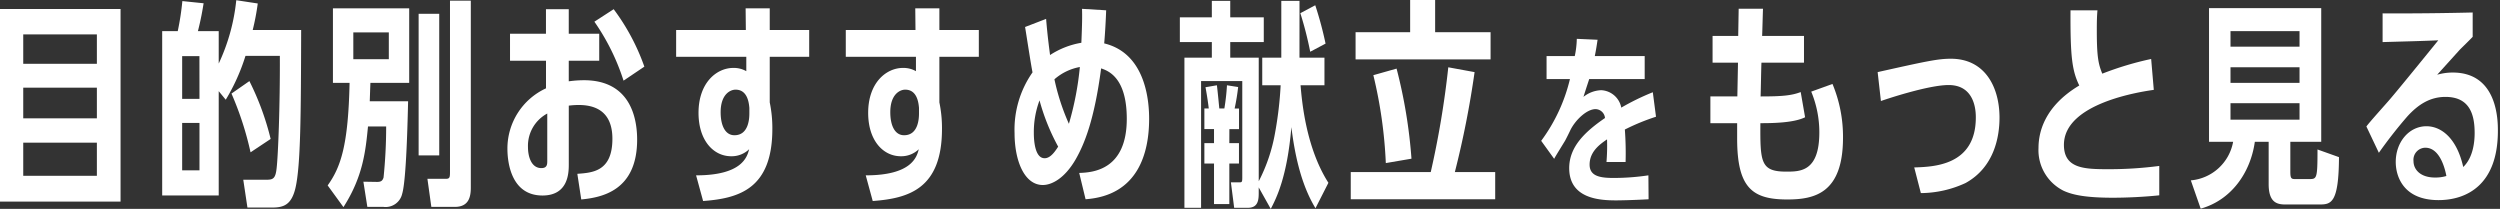 <svg xmlns="http://www.w3.org/2000/svg" xmlns:xlink="http://www.w3.org/1999/xlink" width="383" height="32" viewBox="0 0 383 32">
  <rect x="0" y="0" width="383" height="32" fill="#333333" stroke="none"/>
  <defs>
    <clipPath id="clip-path">
      <rect id="長方形_925" data-name="長方形 925" width="382.676" height="32" fill="none"/>
    </clipPath>
  </defs>
  <g id="グループ_1428" data-name="グループ 1428" transform="translate(14513 -5681)">
    <rect id="長方形_988" data-name="長方形 988" width="383" height="32" transform="translate(-14513 5681)" fill="none"/>
    <g id="グループ_1427" data-name="グループ 1427" transform="translate(-14513 5681)">
      <path id="パス_2015" data-name="パス 2015" d="M3.56,21.55H14.842v5.07H3.56Zm0-8.429H14.842v4.7H3.56Zm0-8.159H14.842v4.5H3.56ZM0,30.58H18.469V1.065H0Z" transform="translate(0 0.31)" fill="#fff"/>
      <g id="グループ_1272" data-name="グループ 1272" transform="translate(0 0)">
        <g id="グループ_1271" data-name="グループ 1271" clip-path="url(#clip-path)">
          <path id="パス_2016" data-name="パス 2016" d="M32.3,31.791l-.638-4.264h3.593c.974,0,1.343-.2,1.511-1.712.235-1.949.537-9.638.5-17.26H32a30.28,30.28,0,0,1-3.022,6.715L27.9,13.96V29.943H19.24V4.76h2.384A40.6,40.6,0,0,0,22.33.16l3.257.334c-.168,1.042-.4,2.418-.873,4.266H27.9V9.73A29.9,29.9,0,0,0,30.59.026l3.291.5a37.133,37.133,0,0,1-.772,4.063h7.421c-.034,12.895-.067,20.717-.873,24.209-.6,2.518-1.746,2.99-3.526,2.99Zm-7.355-23.2H22.3v6.548h2.653ZM22.3,26.083h2.653V18.83H22.3Zm10.476-2.755a48.414,48.414,0,0,0-2.921-9L32.6,12.416a41.514,41.514,0,0,1,3.257,8.864Z" transform="translate(5.607 0.007)" fill="#fff"/>
          <path id="パス_2017" data-name="パス 2017" d="M51.193,15.491c-.066,2.753-.269,12.088-.907,14.171a2.6,2.6,0,0,1-2.854,2.013H44.949l-.606-3.861,2.083.034c.57,0,.838-.134,1.006-.672a76.781,76.781,0,0,0,.4-7.823H45.049c-.369,3.794-.772,7.689-3.761,12.356L38.87,28.385c2.015-2.82,3.156-6.146,3.358-15.715H39.677V1.253H51.361V12.669H45.418c-.066,1.712-.066,1.915-.1,2.822ZM42.8,9.044h5.439v-4.1H42.8Zm13.163,14.74H52.806V2.093h3.156ZM60.8,28.72c0,1.41-.3,2.955-2.451,2.955H54.753l-.6-4.3h2.82c.638,0,.638-.269.638-1.21V.078H60.8Z" transform="translate(11.328 0.022)" fill="#fff"/>
          <path id="パス_2018" data-name="パス 2018" d="M66.1,1.091h3.492V4.853H74.26v4.13H69.593v3.156a17.436,17.436,0,0,1,2.317-.168c7.152,0,8.159,5.842,8.159,9.1,0,7.825-5.406,8.864-8.562,9.168l-.6-3.929c2.35-.168,5.372-.369,5.372-5.372,0-2.99-1.343-5.172-5.171-5.172a12.191,12.191,0,0,0-1.511.1V24.9c0,1.311-.1,4.734-4.029,4.734-4.734,0-5.372-4.935-5.372-7.184a10.147,10.147,0,0,1,5.91-9.235V8.983H60.594V4.853H66.1Zm.2,15.984a5.606,5.606,0,0,0-2.955,5.137c0,1.579.57,3.223,2.048,3.223.907,0,.907-.6.907-1.142Zm11.685-5.037a33.7,33.7,0,0,0-4.466-9.032l2.955-1.915a32.992,32.992,0,0,1,4.7,8.8Z" transform="translate(17.541 0.318)" fill="#fff"/>
          <path id="パス_2019" data-name="パス 2019" d="M83.266,26.575c7.051,0,7.823-2.822,8.126-4a3.848,3.848,0,0,1-2.753,1.074c-2.686,0-5-2.385-5-6.648,0-4.6,2.753-6.883,5.339-6.883a3.84,3.84,0,0,1,1.981.5V8.409H80.209v-4.1h10.68L90.854.988h3.695V4.313h6.044v4.1H94.549v6.985a19.3,19.3,0,0,1,.4,4.062c0,9.168-5.1,10.645-10.609,11.048Zm8.161-10.343c-.068-.737-.269-2.786-2.115-2.786-.772,0-2.285.67-2.285,3.458,0,2.047.706,3.526,2.115,3.526,2.285,0,2.285-2.822,2.285-3.391Z" transform="translate(23.375 0.288)" fill="#fff"/>
          <path id="パス_2020" data-name="パス 2020" d="M103.391,26.575c7.051,0,7.823-2.822,8.126-4a3.848,3.848,0,0,1-2.753,1.074c-2.686,0-5-2.385-5-6.648,0-4.6,2.753-6.883,5.339-6.883a3.842,3.842,0,0,1,1.981.5V8.409H100.334v-4.1h10.679L110.979.988h3.693V4.313h6.044v4.1h-6.044v6.985a19.244,19.244,0,0,1,.4,4.062c0,9.168-5.1,10.645-10.61,11.048Zm8.159-10.343c-.067-.737-.269-2.786-2.115-2.786-.772,0-2.283.67-2.283,3.458,0,2.047.705,3.526,2.115,3.526,2.283,0,2.283-2.822,2.283-3.391Z" transform="translate(29.24 0.288)" fill="#fff"/>
          <path id="パス_2021" data-name="パス 2021" d="M134.389,1.275c-.034,1.142-.168,3.66-.3,5.07,6.548,1.578,6.883,9.267,6.883,11.552,0,5.272-1.712,11.751-9.737,12.323l-.974-4.029c2.082-.067,7.288-.437,7.288-8.294,0-6.346-2.855-7.355-3.93-7.724-1.041,7.892-2.552,11.552-3.861,13.867-1.746,3.057-3.761,4-5.07,4-2.82,0-4.331-3.692-4.331-7.958a15.285,15.285,0,0,1,2.753-9.3c-.235-1.107-.974-5.977-1.142-6.95l3.223-1.242c.235,2.988.6,5.406.6,5.54a12.576,12.576,0,0,1,4.8-1.88c.134-3.19.134-4.1.1-5.2ZM124.954,23.94c.672,0,1.309-.537,2.082-1.78a32.3,32.3,0,0,1-2.854-7.085,13.8,13.8,0,0,0-.873,5c0,.907.1,3.861,1.645,3.861m1.511-12.088a33.852,33.852,0,0,0,2.216,6.816,46.33,46.33,0,0,0,1.679-8.7,8.093,8.093,0,0,0-3.895,1.88" transform="translate(35.074 0.303)" fill="#fff"/>
          <path id="パス_2022" data-name="パス 2022" d="M158.292,8.8h3.828v4.232h-3.661c.2,2.383.806,9.536,4.266,14.942l-1.981,3.895c-2.25-3.693-3.19-8.361-3.693-12.423-.638,7.656-2.317,10.914-3.158,12.526l-1.845-3.292v.772c0,1.041-.035,2.352-1.647,2.352h-2.114l-.5-3.9h1.343c.337,0,.4-.067.4-.705V12.393h-6.312V31.8h-2.552V8.8h4.2V6.416h-4.9V2.622h4.9V.1h2.82V2.622h5.137V6.416h-5.137V8.8h4.366V27.739a25.705,25.705,0,0,0,2.483-7.32,56.407,56.407,0,0,0,.874-7.387h-2.82V8.8h2.92V.1h2.788ZM147.546,21.9h1.477v3.123h-1.477v6.212H145.2V25.019h-1.477V21.9H145.2V19.748h-1.477V16.59h.672c-.067-.6-.235-1.845-.5-3.256l1.746-.3c.134,1.041.337,3.223.369,3.558h.774a32.047,32.047,0,0,0,.4-3.558l1.712.269a31.962,31.962,0,0,1-.537,3.289h.672v3.158h-1.477Zm12.391-14a54.19,54.19,0,0,0-1.511-5.91L160.71.775a54.665,54.665,0,0,1,1.578,5.876Z" transform="translate(40.787 0.03)" fill="#fff"/>
          <path id="パス_2023" data-name="パス 2023" d="M182.367,26.359v4.164H160.238V26.359h12.256a139.21,139.21,0,0,0,2.686-16.05l4.029.739a142.85,142.85,0,0,1-3.022,15.311ZM181.66,4.937V9.1H160.977V4.937h8.361V0h3.828V4.937ZM165.61,24.983A69.682,69.682,0,0,0,163.7,11.517l3.559-1.006a76.948,76.948,0,0,1,2.283,13.8Z" transform="translate(46.697 0)" fill="#fff"/>
          <path id="パス_2024" data-name="パス 2024" d="M200.419,16.541a32.874,32.874,0,0,0-4.773,1.962,48.591,48.591,0,0,1,.114,4.972h-2.928a30.479,30.479,0,0,0,.085-3.466c-.938.652-2.671,1.79-2.671,3.864,0,1.818,1.676,2.047,3.722,2.047a36.176,36.176,0,0,0,5.286-.4l.028,3.666c-2.529.141-4.489.17-4.972.17-2.473,0-7.189-.227-7.189-4.944,0-3.27,2.415-5.571,5.483-7.674a1.489,1.489,0,0,0-1.449-1.362c-1.335,0-3.068,1.647-3.837,3.181-.226.484-.652,1.337-.824,1.649-1.392,2.273-1.534,2.5-1.676,2.784l-1.989-2.757a26,26,0,0,0,4.405-9.461h-3.581V7.251h4.32a13.942,13.942,0,0,0,.311-2.644l3.183.142c-.2,1.364-.284,1.79-.426,2.5h7.644v3.523h-8.5c-.2.625-.284.851-.881,2.727a4.6,4.6,0,0,1,2.727-1.023,3.293,3.293,0,0,1,3.068,2.671,37.008,37.008,0,0,1,4.831-2.358Z" transform="translate(53.281 1.342)" fill="#fff"/>
          <path id="パス_2025" data-name="パス 2025" d="M207.234,1.04h3.727c-.034.672-.1,3.593-.134,4.165h6.413V9.3h-6.514c-.034.3-.1,4.466-.134,5.171,3.291,0,4.734-.133,6.145-.67l.672,3.86c-1.746.874-5.07.907-6.85.907-.034,5.978.034,7.421,3.962,7.421,2.149,0,5.07,0,5.07-6.01a16.288,16.288,0,0,0-1.242-6.245l3.257-1.175a21.013,21.013,0,0,1,1.612,8.228c0,8.495-4.331,9.469-8.529,9.469-5.372,0-7.689-1.78-7.689-9.334V18.567h-4.1v-4.1h4.13l.1-5.171h-3.895V5.2h3.928Z" transform="translate(59.131 0.303)" fill="#fff"/>
          <path id="パス_2026" data-name="パス 2026" d="M228.348,23.622c2.955-.1,9.435-.267,9.435-7.656,0-.739,0-4.968-4.164-4.968-3.123,0-9.637,2.181-10.375,2.45l-.5-4.432c7.387-1.645,9.2-2.048,11.215-2.048,5.272,0,7.454,4.4,7.454,9.034,0,2.92-.806,7.588-5.2,10.006a16.526,16.526,0,0,1-6.85,1.545Z" transform="translate(64.912 2.03)" fill="#fff"/>
          <path id="パス_2027" data-name="パス 2027" d="M259.487,13.41c-1.847.269-13.768,1.981-13.768,8.428,0,3.628,3.124,3.728,6.784,3.728a59.411,59.411,0,0,0,7.823-.5v4.5c-2.183.234-4.9.369-7.118.369-4.3,0-6.245-.47-7.555-1.074a6.945,6.945,0,0,1-3.828-6.548c0-2.184.739-6.28,6.245-9.571-1.108-2.283-1.377-4.4-1.343-11.517h4.13c-.067.739-.1,1.477-.1,3.089,0,4.029.235,5.139.839,6.615a48.387,48.387,0,0,1,7.488-2.25Z" transform="translate(70.474 0.356)" fill="#fff"/>
          <path id="パス_2028" data-name="パス 2028" d="M275.139,21.444V26.01c0,1.007.134,1.143.705,1.143h2.182c1.175,0,1.276-.035,1.276-4.534l3.291,1.175c-.034,7.086-1.209,7.253-3.022,7.253h-5.2c-1.343,0-2.552-.369-2.552-3.121V21.444H269.7c-.672,4.768-3.626,8.933-8.295,10.242l-1.51-4.333a7.227,7.227,0,0,0,6.48-5.91h-3.693V.962h17.191V21.444Zm1.41-16.956H265.972V6.872h10.577Zm0,5.54H265.972v2.384h10.577Zm-10.577,8.025h10.577V15.534H265.972Z" transform="translate(75.74 0.28)" fill="#fff"/>
          <path id="パス_2029" data-name="パス 2029" d="M280.721,18.943c.537-.74,3.19-3.66,3.693-4.266,1.142-1.343,3.425-4.13,7.32-8.931-3.257.133-3.794.133-8.529.269v-4.4c4.13.034,9.838-.035,13.8-.134V5.209c-.3.336-1.679,1.679-1.947,1.947l-3.492,3.861a8.645,8.645,0,0,1,2.384-.336c6.917,0,6.917,7.421,6.917,8.931,0,8.294-4.8,10.612-9.1,10.612-5.372,0-6.548-3.628-6.548-5.844,0-3.056,2.048-5.473,4.7-5.473,2.216,0,4.634,1.747,5.641,6.245,1.578-1.511,1.747-4.029,1.747-5.2,0-2.653-.639-5.54-4.467-5.54-2.35,0-4.164,1.142-5.842,2.988a70.081,70.081,0,0,0-4.365,5.575Zm9.032,3.256a1.848,1.848,0,0,0-1.813,2.048c0,1.311,1.074,2.518,3.291,2.518a5.732,5.732,0,0,0,1.746-.235c-.336-1.778-1.242-4.331-3.223-4.331" transform="translate(81.809 0.432)" fill="#fff"/>
        </g>
      </g>
    </g>
  </g>
</svg>
